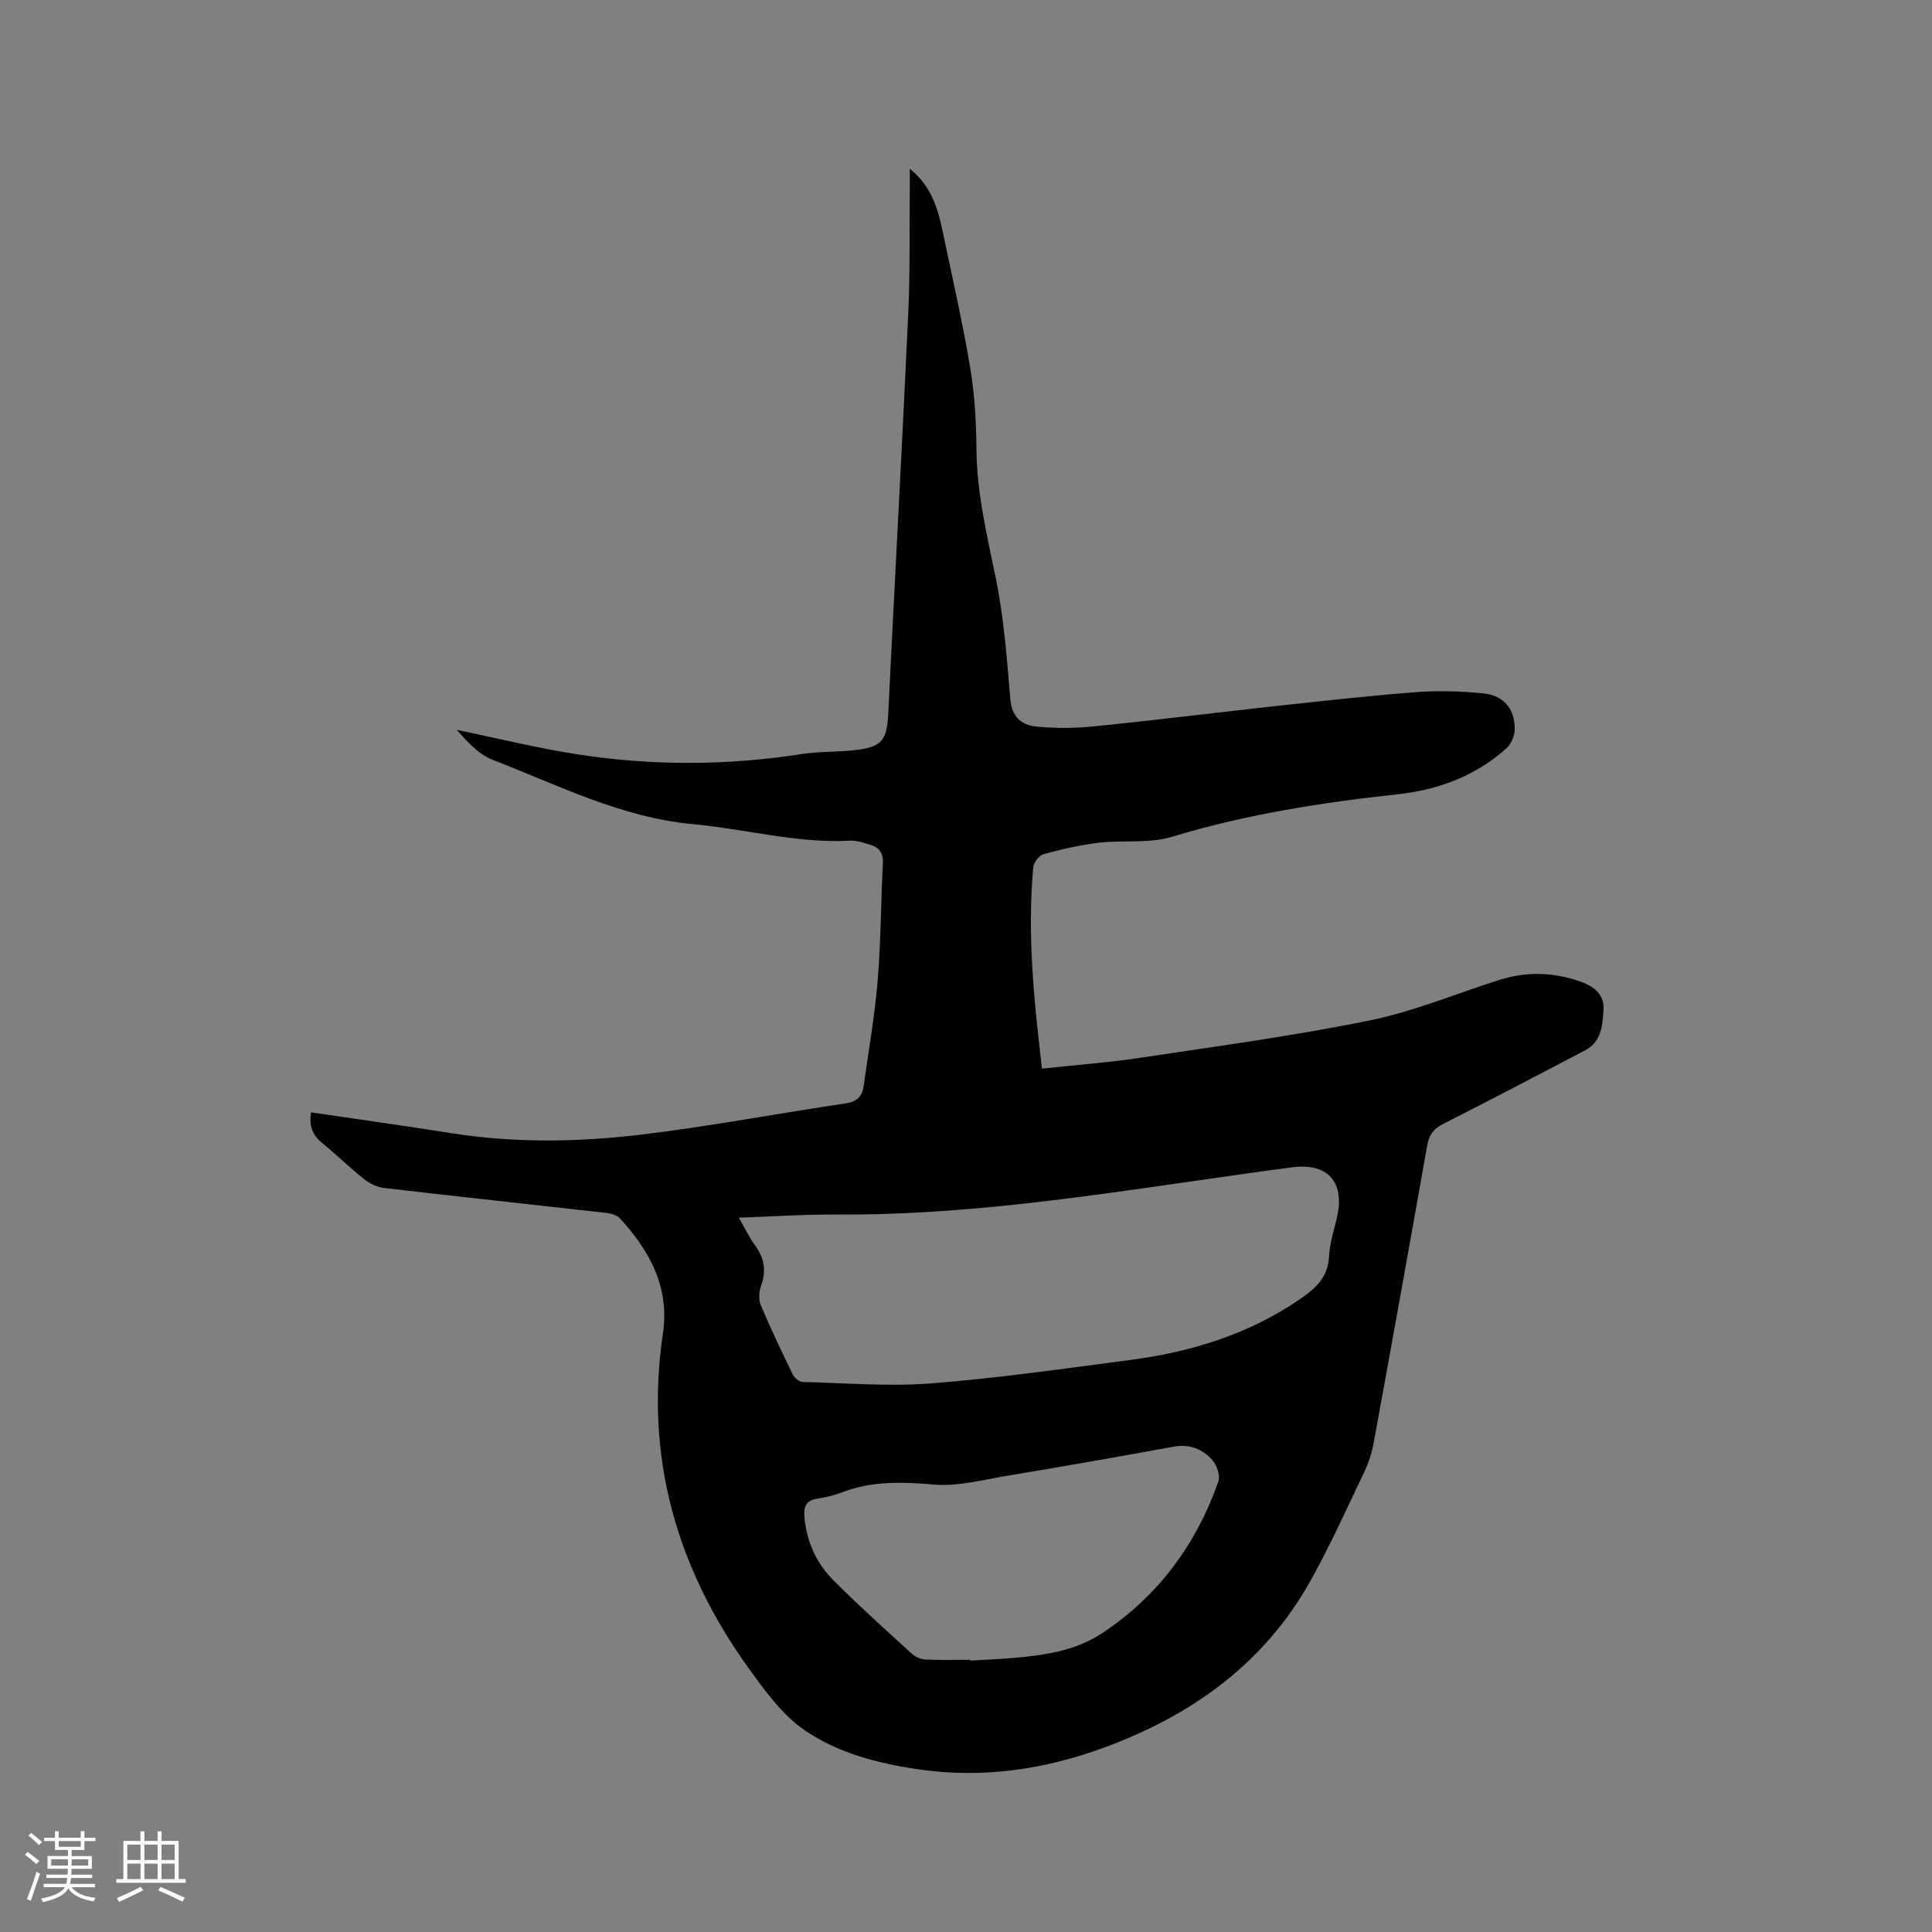 <svg enable-background="new 0 0 400 400" viewBox="0 0 400 400" xmlns="http://www.w3.org/2000/svg"><rect x="0" y="0" width="400" height="400" fill="#808080" stroke="none"/><path d="m215.73 221.25c7.09-.77 13.84-1.27 20.51-2.27 15.81-2.38 31.69-4.52 47.35-7.71 9.18-1.87 17.97-5.59 26.95-8.42 5.64-1.77 11.24-1.57 16.82.43 2.76.99 4.8 2.69 4.63 5.71-.18 3.21-.38 6.68-3.84 8.49-9.76 5.1-19.51 10.23-29.33 15.2-2.01 1.02-2.96 2.28-3.34 4.47-3.63 20.55-7.32 41.08-11.08 61.6-.37 2.05-1.05 4.11-1.94 5.99-3.55 7.45-6.96 14.99-10.95 22.21-9.53 17.25-24.49 28.04-42.65 34.77-12.52 4.64-25.4 6.55-38.71 4.6-8.36-1.22-16.65-3.36-23.55-8.09-4.65-3.19-8.26-8.2-11.64-12.9-14.91-20.73-21.49-43.7-17.71-69.26 1.42-9.57-2.74-17.1-8.9-23.82-.62-.68-1.84-1.02-2.82-1.13-15.36-1.74-30.73-3.38-46.09-5.17-1.43-.17-2.95-.95-4.1-1.86-2.97-2.37-5.7-5.05-8.64-7.45-2.02-1.65-2.75-3.59-2.3-6.34 9.75 1.44 19.37 2.78 28.97 4.3 13.1 2.08 26.26 1.87 39.31.32 14.18-1.69 28.24-4.39 42.38-6.47 2.33-.34 3.43-1.41 3.73-3.49 1.04-7.33 2.31-14.65 2.93-22.02.67-8.02.64-16.1 1.07-24.14.12-2.23-.8-3.4-2.75-3.95-1.31-.37-2.69-.87-4.01-.8-11.02.6-21.66-2.41-32.5-3.41-14.87-1.37-27.98-8.09-41.56-13.34-2.93-1.13-5.27-3.81-7.41-6.19 8.37 1.72 16.69 3.79 25.13 5.09 15.38 2.37 30.81 2.31 46.24-.07 3.75-.58 7.62-.4 11.4-.86 5.27-.64 6.3-2.11 6.56-7.38 1.36-27.64 2.88-55.26 4.15-82.9.4-8.68.23-17.38.32-26.08.01-1.14 0-2.28 0-3.97 4.67 3.74 5.9 8.6 6.93 13.53 1.92 9.21 4.03 18.38 5.58 27.65.92 5.52 1.24 11.18 1.29 16.78.07 9.09 2.15 17.78 3.97 26.61 1.7 8.27 2.35 16.79 3.04 25.23.3 3.65 2.3 5.36 5.23 5.67 4.06.42 8.23.37 12.3-.04 12.74-1.29 25.45-2.88 38.18-4.27 9.48-1.03 18.96-2.09 28.47-2.81 4.51-.34 9.11-.19 13.61.25 4.36.42 6.67 3.16 6.65 7.48-.01 1.34-.77 3.06-1.78 3.96-6.38 5.71-14.12 8.56-22.48 9.47-15.81 1.71-31.43 4.17-46.72 8.8-4.73 1.43-10.09.64-15.12 1.23-3.84.45-7.64 1.33-11.38 2.34-.94.25-2.11 1.71-2.2 2.7-1.28 13.89.15 27.66 1.8 41.73zm-62.76 30.86c1.26 2.18 2.09 4 3.25 5.57 1.98 2.67 2.51 5.38 1.34 8.57-.43 1.19-.53 2.84-.05 3.97 2.05 4.87 4.33 9.65 6.65 14.4.34.69 1.32 1.48 2.03 1.5 8.88.22 17.82.98 26.65.29 13.71-1.07 27.35-3.04 41-4.82 12.74-1.66 24.79-5.34 35.51-12.76 3.17-2.19 5.63-4.49 5.82-8.75.13-2.81 1.12-5.59 1.71-8.38 1.5-7.09-2.08-10.97-9.36-10.02-6.72.87-13.42 1.85-20.13 2.81-24.73 3.56-49.44 7.17-74.53 6.97-6.44-.05-12.87.41-19.89.65zm47.87 91.53v.17c2.85-.17 5.71-.28 8.56-.52 6.58-.55 13.16-1.42 18.79-5.16 11.59-7.67 19.46-18.34 24.05-31.38.44-1.24-.31-3.43-1.27-4.5-2.03-2.27-4.72-3.33-8-2.73-11.56 2.11-23.13 4.14-34.72 6.07-4.89.82-9.89 2.17-14.72 1.78-6.53-.53-12.8-.84-19.01 1.54-1.67.64-3.45 1.1-5.22 1.35-2.46.36-2.95 1.68-2.74 3.95.47 5.08 2.5 9.49 6.01 13 5.24 5.24 10.76 10.2 16.24 15.2.72.65 1.85 1.13 2.82 1.18 3.06.15 6.14.05 9.21.05z" fill="#010103"/><g fill="#fcfbfa"><path d="m5.17 384 .55-.58c.85.61 1.65 1.24 2.4 1.87l-.59.64c-.83-.73-1.62-1.38-2.36-1.93m1.22 9.53-.82-.34c.71-1.76 1.37-3.64 1.98-5.63.24.13.5.25.76.36-.6 1.67-1.24 3.54-1.92 5.61m-.5-13.5.57-.54c.56.44 1.31 1.06 2.26 1.87l-.64.64c-.68-.66-1.41-1.32-2.19-1.97m3.25.46h2.24v-1.36h.77v1.36h4.57v-1.36h.76v1.36h2.28v.69h-2.28v1.84h-2.64v1.26h4.18v2.64h-4.21c0 .45-.02.86-.05 1.21h4.32v.69h-4.38c-.04.34-.1.75-.19 1.22h5.15v.69h-4.82c.87 1.19 2.51 1.92 4.93 2.19-.17.31-.3.57-.37.76-2.77-.49-4.52-1.41-5.26-2.76-.56 1.26-2.3 2.23-5.24 2.9-.12-.24-.26-.48-.43-.72 2.73-.55 4.38-1.34 4.96-2.38h-4.38v-.69h4.65c.1-.38.17-.79.21-1.22h-4.32v-.69h4.4c.03-.34.05-.75.05-1.21h-4.2v-2.64h4.23v-1.26h-2.69v-1.84h-2.24zm1.46 4.46v1.29h3.45c.01-.4.02-.57.01-.53v-.32-.45h-3.46zm1.55-2.59h4.57v-1.19h-4.57zm6.11 2.59h-3.42v.77c-.01.19-.01.37-.02.53h3.44z"/><path d="m32.63 379.16h.82v1.98h3.54v7.89h1.46v.78h-14.37v-.78h1.46v-7.89h3.54v-1.98h.82v1.98h2.73zm-3.49 11.48.5.73c-1.61.82-3.28 1.63-5 2.41-.13-.27-.28-.55-.44-.82 1.75-.72 3.4-1.49 4.94-2.32m-2.78-5.55h2.73v-3.18h-2.73zm0 3.95h2.73v-3.2h-2.73zm3.54-3.95h2.73v-3.18h-2.73zm0 3.95h2.73v-3.2h-2.73zm7.89 4.68c-1.84-.92-3.51-1.7-5.02-2.32l.45-.73c1.89.8 3.57 1.55 5.04 2.23zm-1.62-11.81h-2.73v3.18h2.73zm-2.73 7.13h2.73v-3.2h-2.73z"/></g></svg>